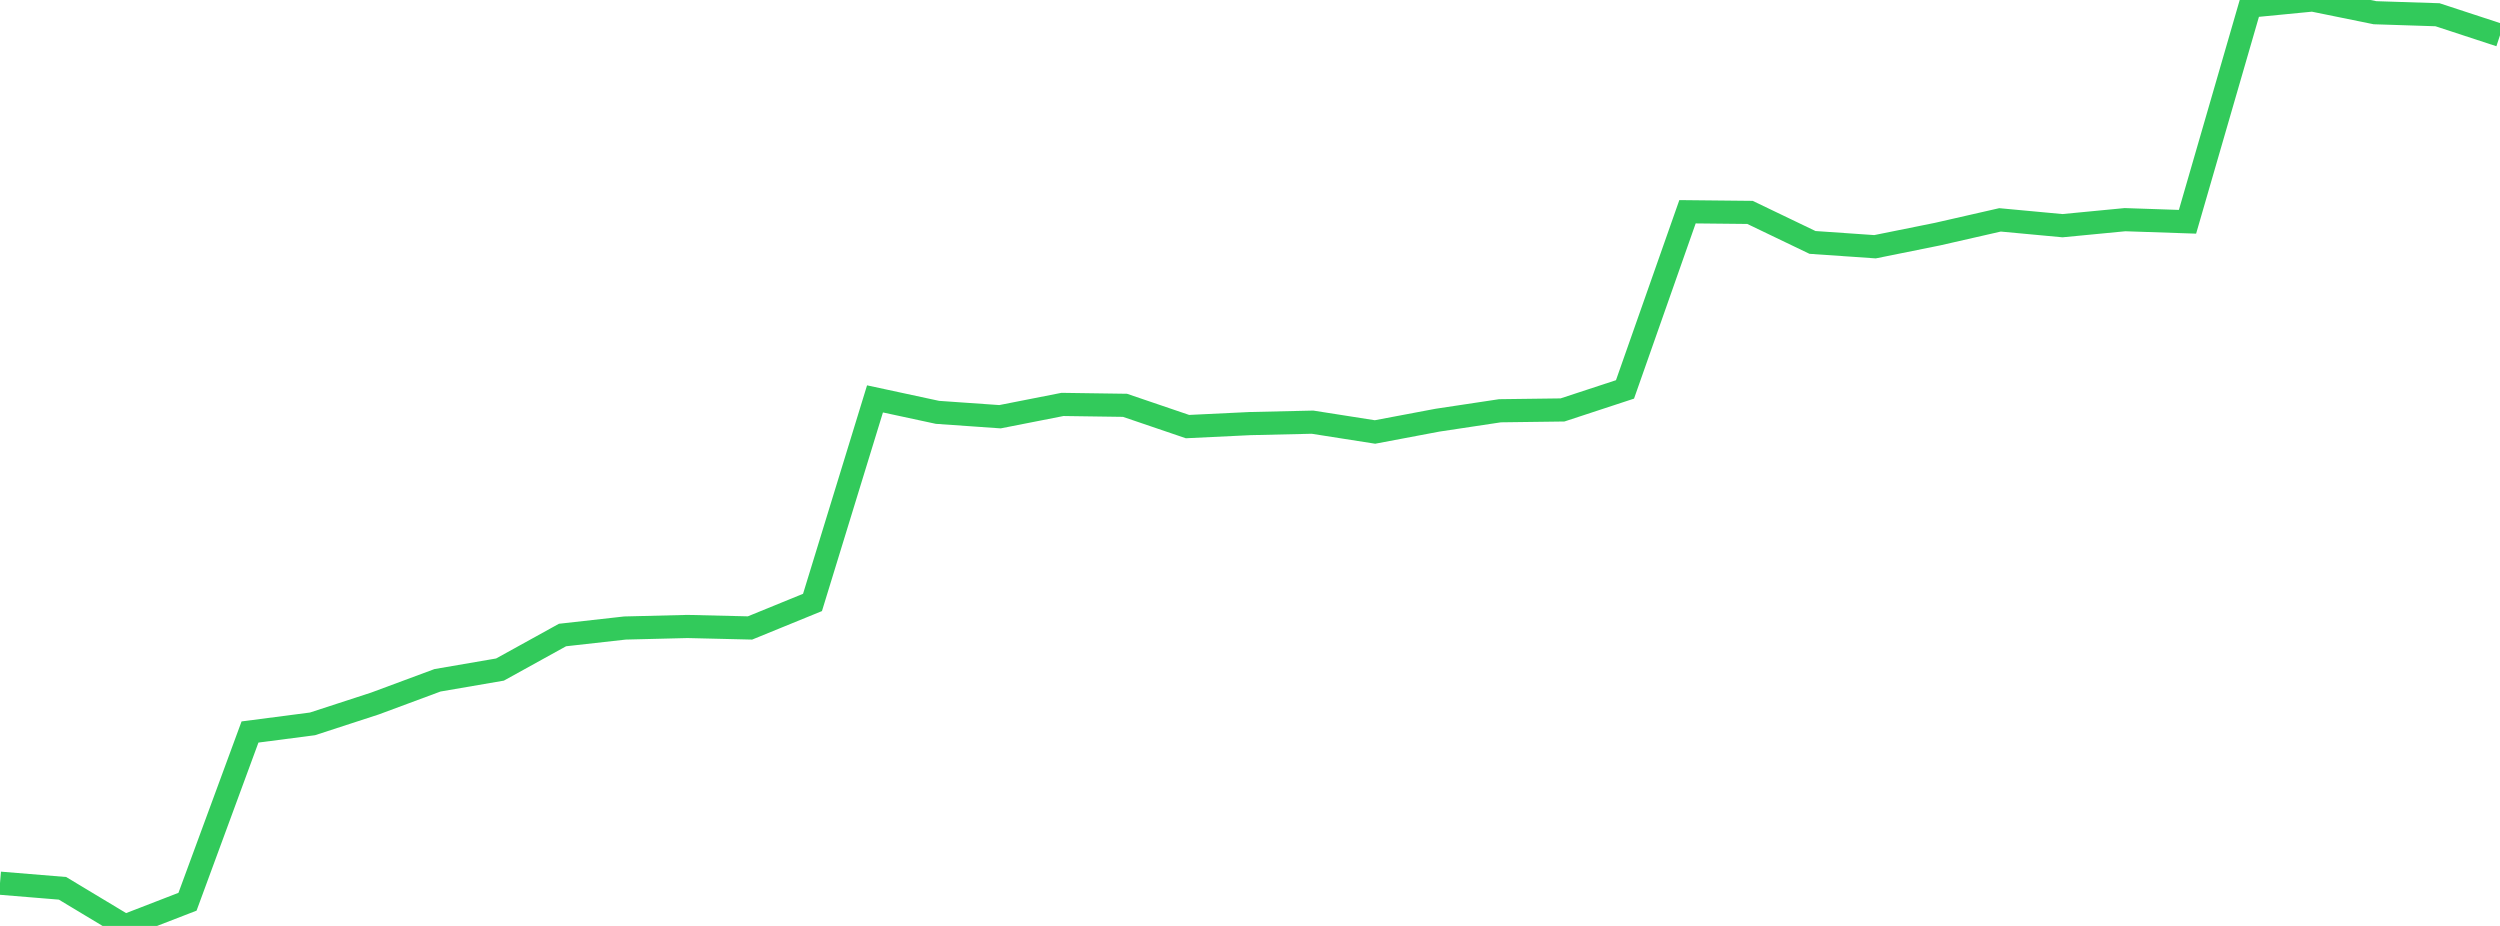 <?xml version="1.0" standalone="no"?>
<!DOCTYPE svg PUBLIC "-//W3C//DTD SVG 1.1//EN" "http://www.w3.org/Graphics/SVG/1.1/DTD/svg11.dtd">

<svg width="135" height="50" viewBox="0 0 135 50" preserveAspectRatio="none" 
  xmlns="http://www.w3.org/2000/svg"
  xmlns:xlink="http://www.w3.org/1999/xlink">


<polyline points="0.0, 47.692 3.375, 47.969 6.75, 50.0 10.125, 48.694 13.5, 39.528 16.875, 39.089 20.25, 37.989 23.625, 36.736 27.0, 36.156 30.375, 34.291 33.75, 33.913 37.125, 33.83 40.5, 33.91 43.875, 32.532 47.25, 21.54 50.625, 22.267 54.0, 22.503 57.375, 21.839 60.75, 21.887 64.125, 23.036 67.5, 22.874 70.875, 22.797 74.25, 23.327 77.625, 22.69 81.0, 22.181 84.375, 22.137 87.75, 21.028 91.125, 11.435 94.5, 11.47 97.875, 13.091 101.25, 13.324 104.625, 12.643 108.0, 11.873 111.375, 12.187 114.75, 11.862 118.125, 11.976 121.5, 0.328 124.875, 0.0 128.25, 0.687 131.625, 0.796 135.0, 1.903" fill="none" stroke="#32ca5b" stroke-width="1.25"/>

</svg>